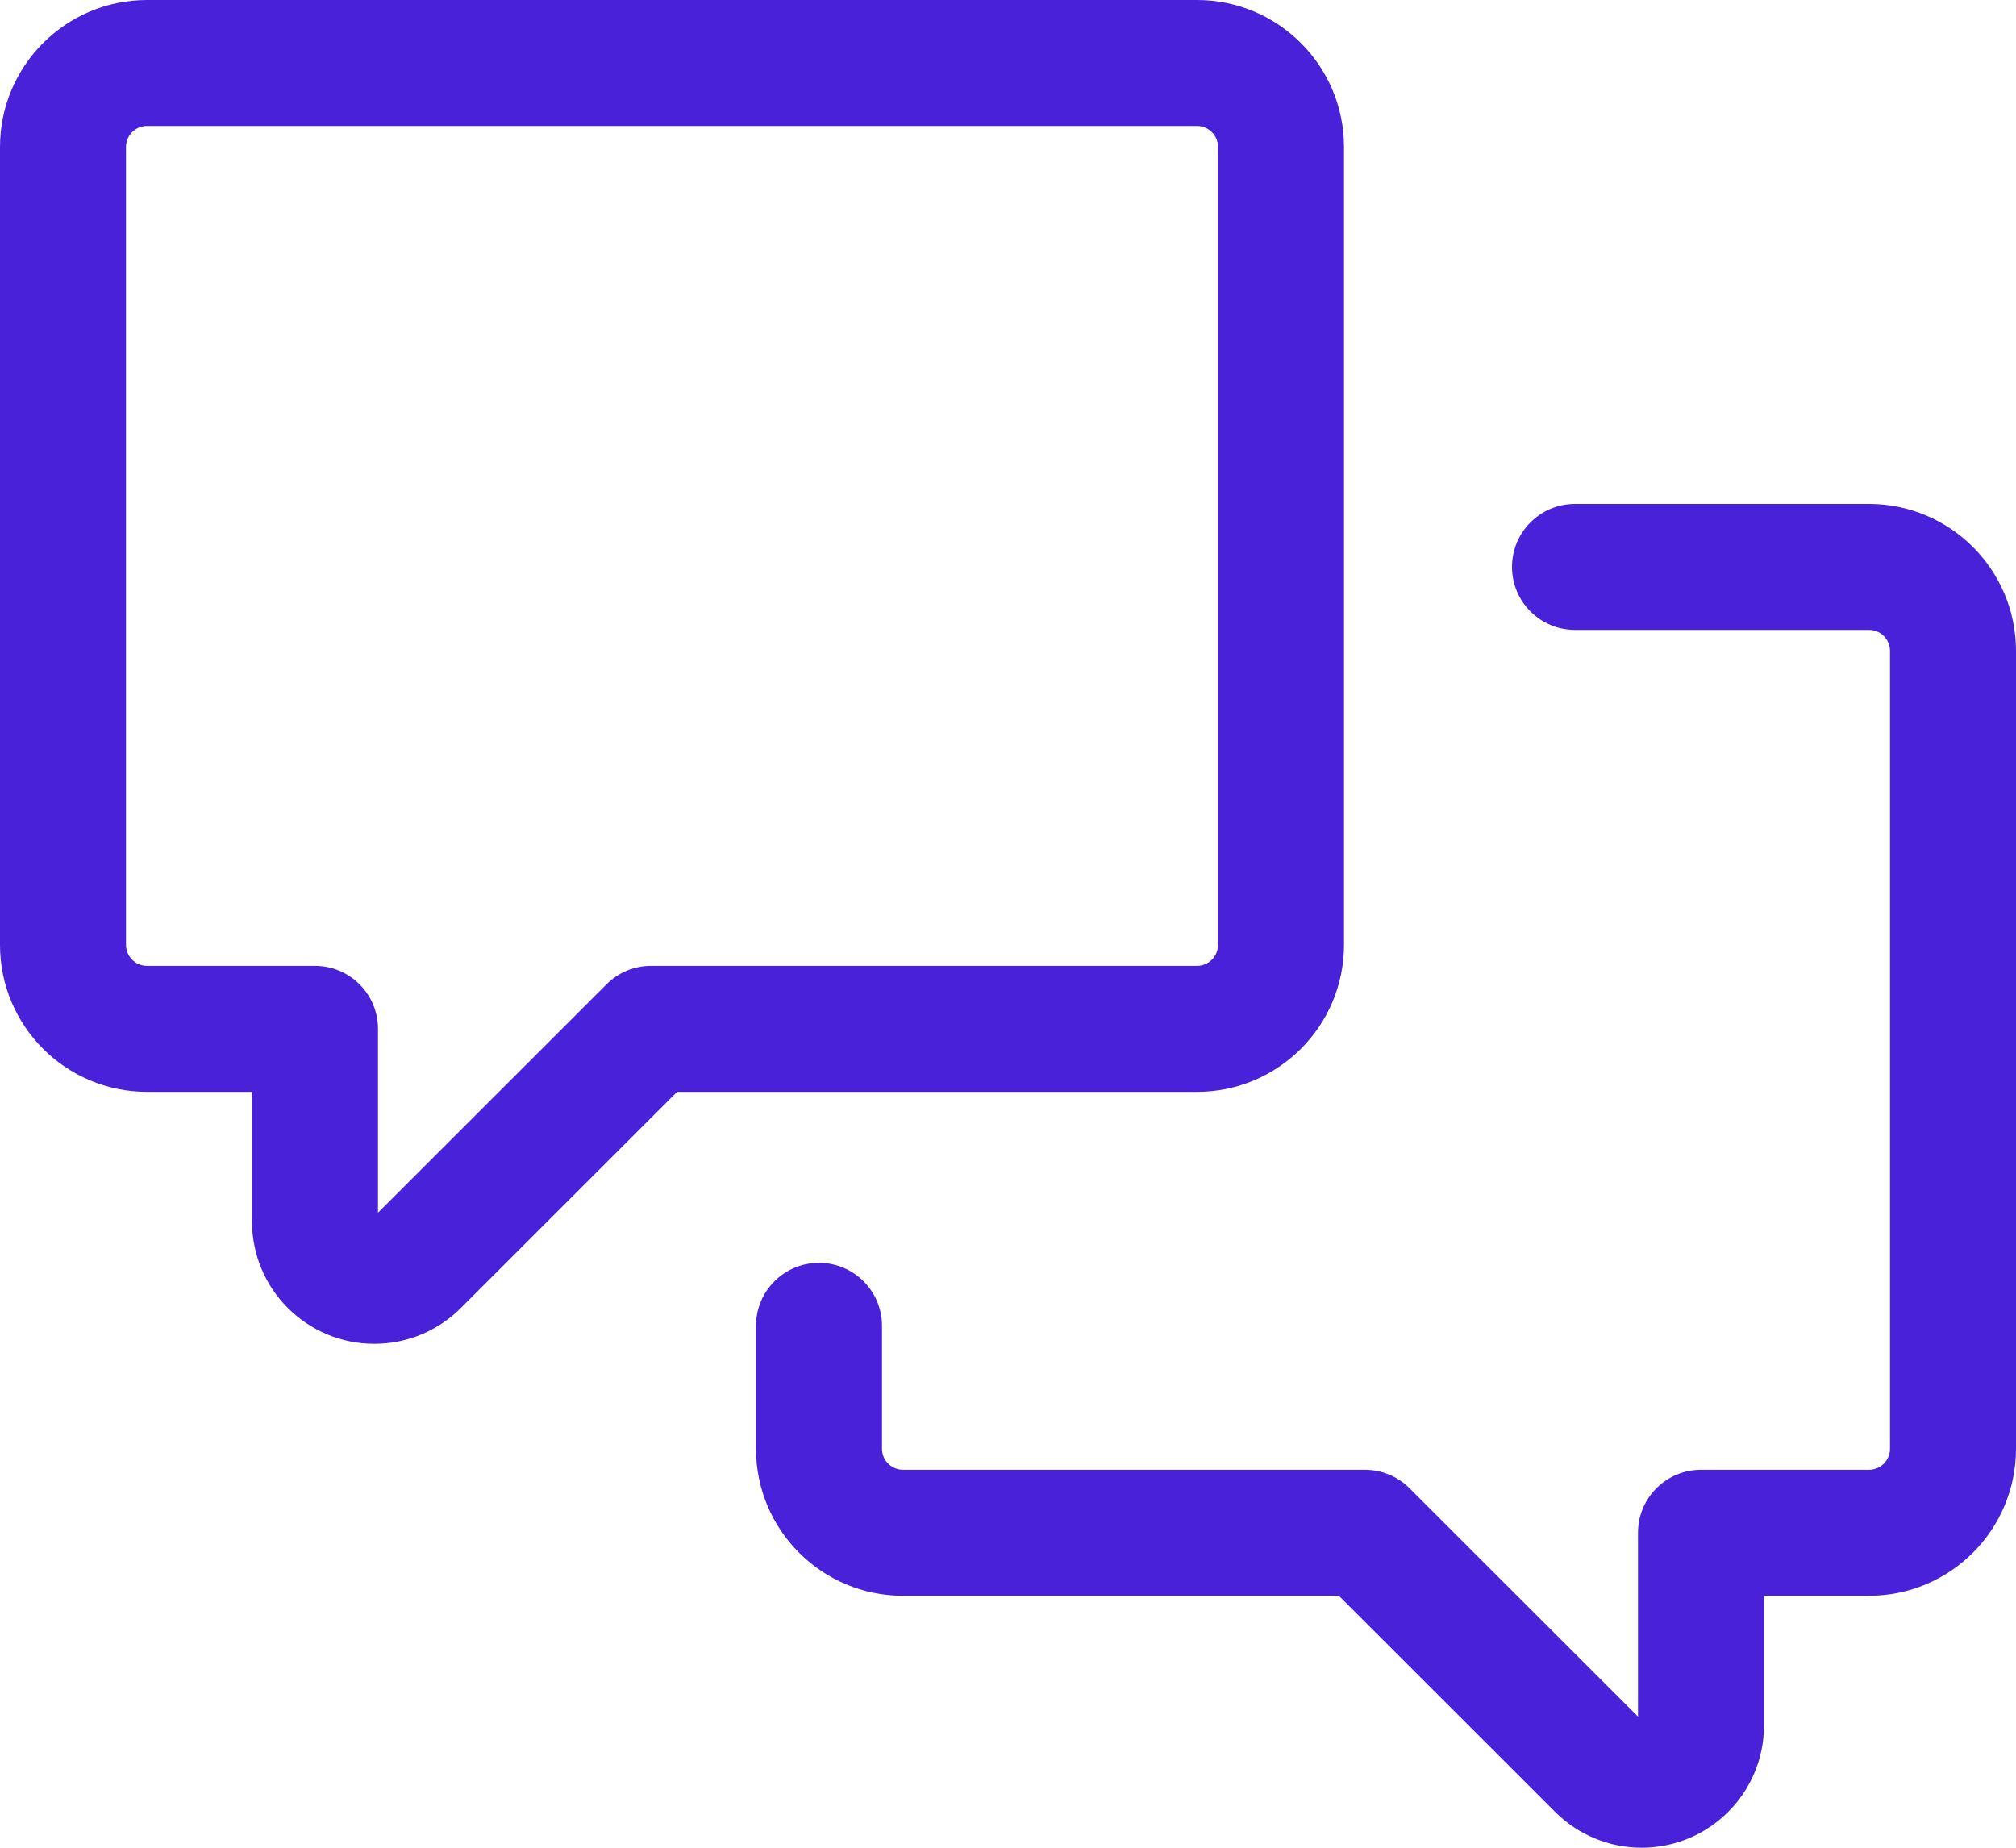 <svg width="24" height="22" viewBox="0 0 24 22" fill="none" xmlns="http://www.w3.org/2000/svg">
<path fill-rule="evenodd" clip-rule="evenodd" d="M1.75 0C0.784 0 0 0.784 0 1.75V11.25C0 12.216 0.784 13 1.75 13H3V14.543C3 15.348 3.652 16 4.457 16C4.844 16 5.214 15.847 5.487 15.573L8.061 13H14.25C15.216 13 16 12.216 16 11.25V1.75C16 0.784 15.216 0 14.25 0H1.75ZM1.5 1.75C1.5 1.612 1.612 1.5 1.75 1.5H14.25C14.388 1.5 14.5 1.612 14.5 1.75V11.25C14.5 11.388 14.388 11.5 14.25 11.5H7.75C7.551 11.5 7.36 11.579 7.22 11.72L4.5 14.439V12.25C4.5 11.836 4.164 11.5 3.75 11.5H1.75C1.612 11.5 1.5 11.388 1.5 11.25V1.75Z" fill="#4821D9"/>
<path d="M22.5 7.75C22.5 7.612 22.388 7.5 22.25 7.5H18.75C18.336 7.5 18 7.164 18 6.75C18 6.336 18.336 6 18.75 6H22.25C23.216 6 24 6.784 24 7.75V17.25C24 18.216 23.216 19 22.25 19H21V20.543C21 21.348 20.348 22 19.543 22C19.156 22 18.786 21.846 18.513 21.573L15.939 19H10.75C9.784 19 9 18.216 9 17.25V15.786C9 15.371 9.336 15.036 9.75 15.036C10.164 15.036 10.5 15.371 10.5 15.786V17.25C10.5 17.388 10.612 17.5 10.75 17.5H16.25C16.449 17.5 16.64 17.579 16.78 17.72L19.5 20.439V18.25C19.5 17.836 19.836 17.5 20.25 17.5H22.25C22.388 17.5 22.5 17.388 22.5 17.25V7.75Z" fill="#4821D9"/>
</svg>
